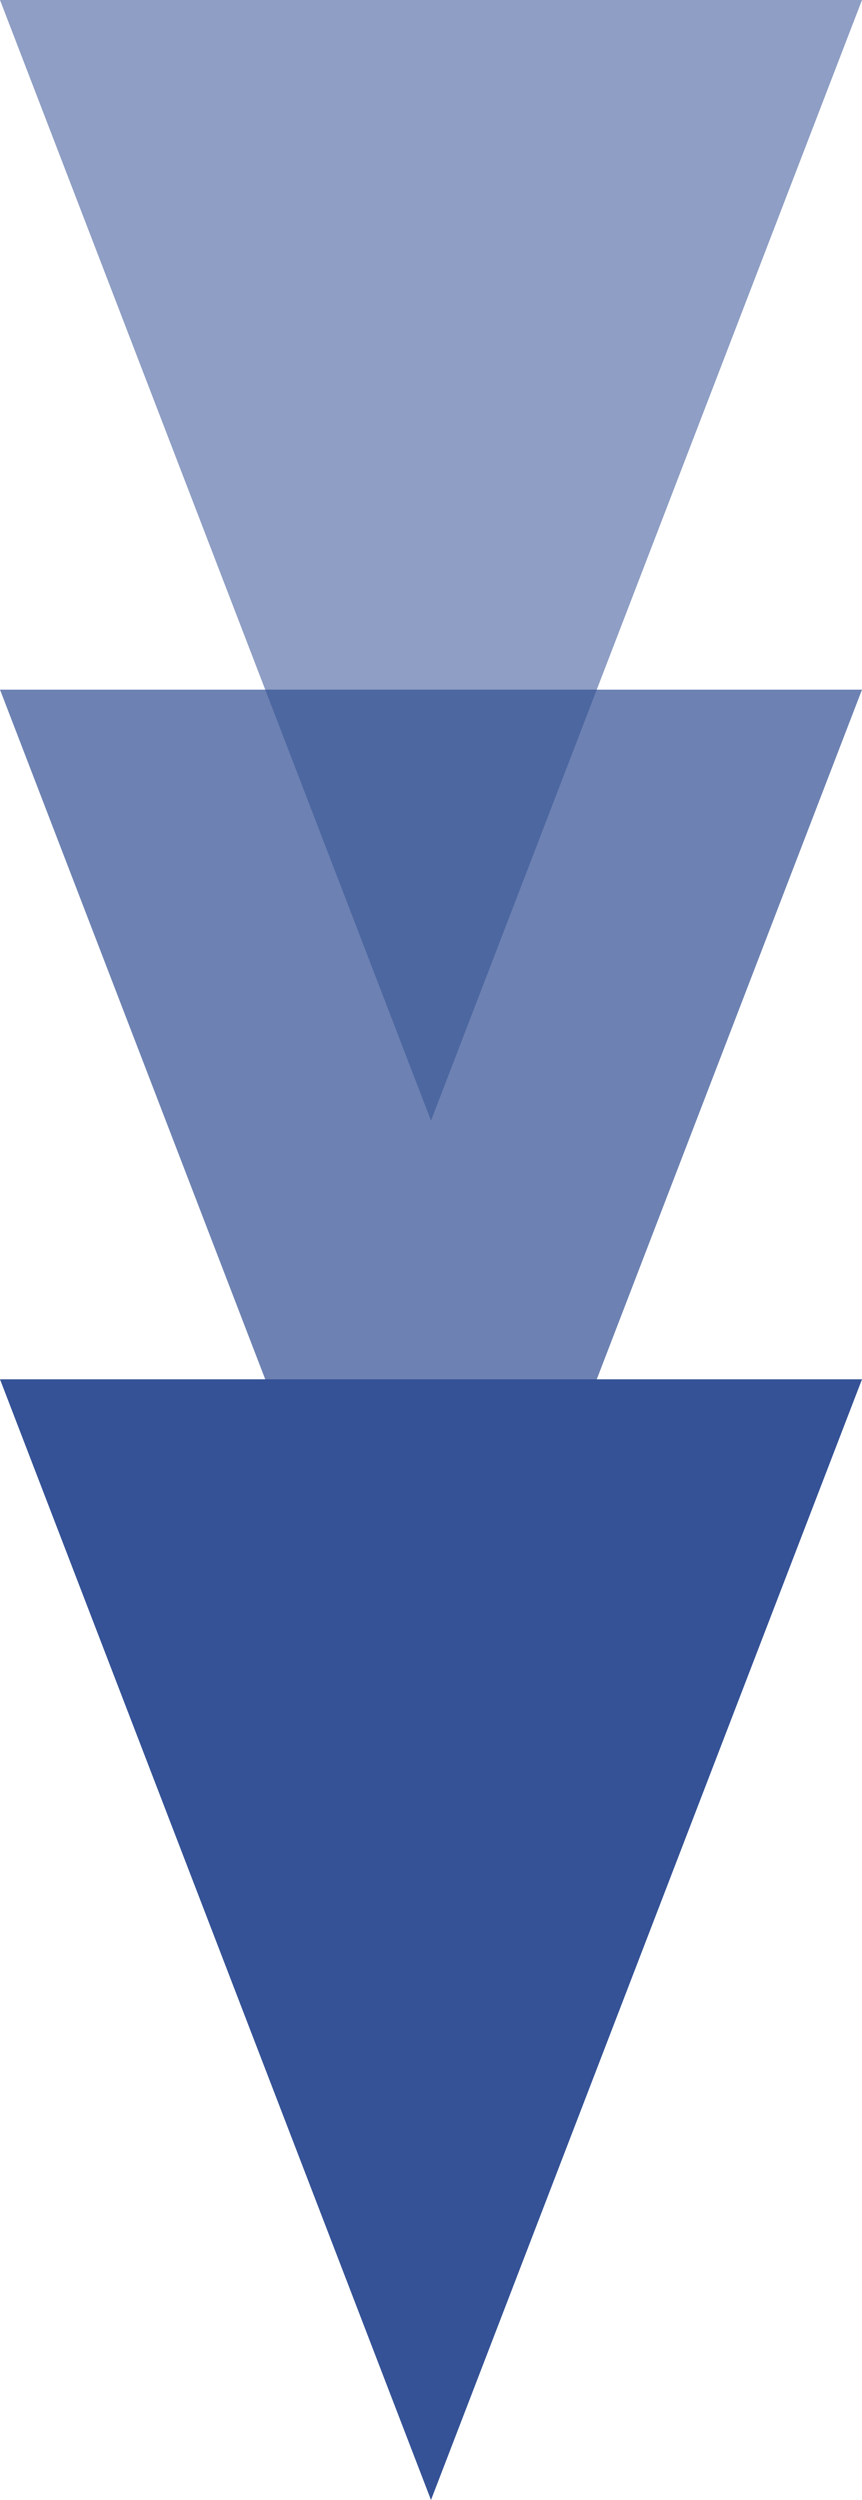 <svg xmlns="http://www.w3.org/2000/svg" width="10" height="29" viewBox="0 0 10 29">
  <g id="グループ_152" data-name="グループ 152" transform="translate(-1045 -4157.875)">
    <path id="多角形_1" data-name="多角形 1" d="M5,0l5,13H0Z" transform="translate(1055 4170.875) rotate(180)" fill="#345295" opacity="0.558"/>
    <path id="多角形_2" data-name="多角形 2" d="M5,0l5,13H0Z" transform="translate(1055 4178.875) rotate(180)" fill="#345295" opacity="0.715"/>
    <path id="多角形_3" data-name="多角形 3" d="M5,0l5,13H0Z" transform="translate(1055 4186.875) rotate(180)" fill="#345295"/>
  </g>
</svg>
